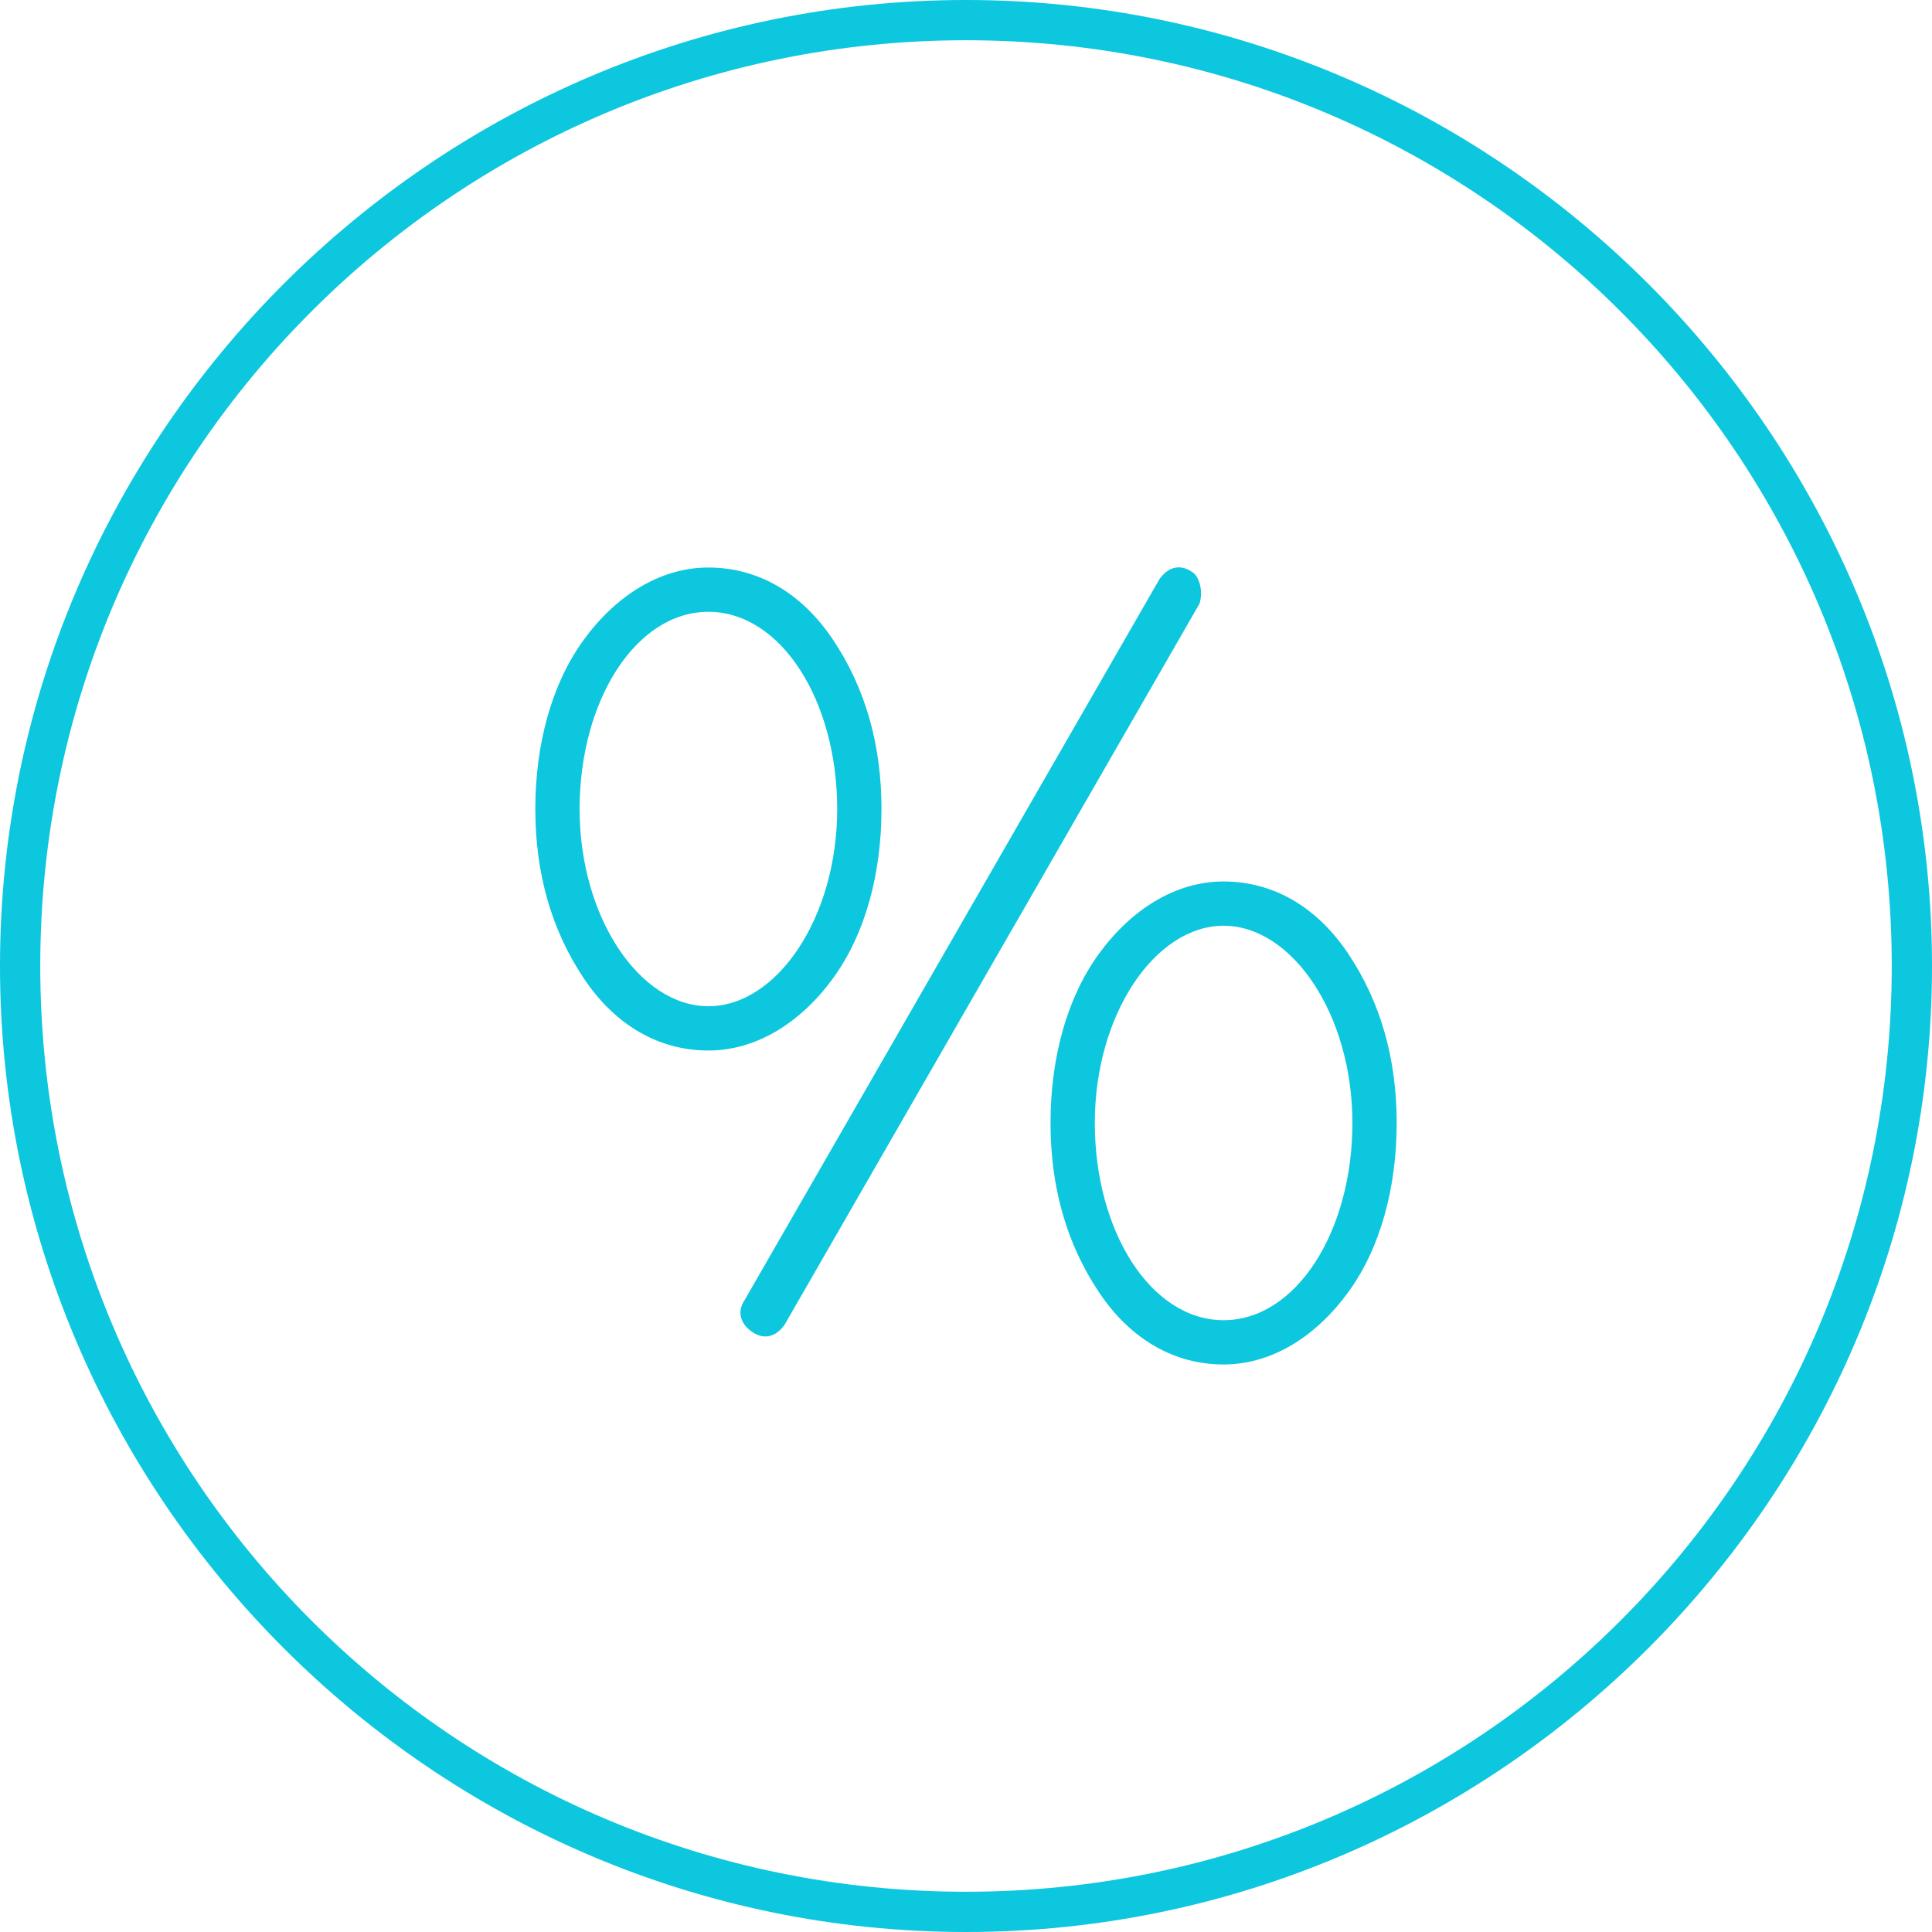 <?xml version="1.0" encoding="UTF-8"?> <svg xmlns="http://www.w3.org/2000/svg" width="48" height="48" viewBox="0 0 48 48" fill="none"> <path d="M24 0C10.8 0 0 10.8 0 24C0 37.2 10.8 48 24 48C37.2 48 48 37.2 48 24C48 10.8 37.2 0 24 0ZM24 47C11.3 47 1 36.7 1 24C1 11.3 11.3 1 24 1C36.7 1 47 11.3 47 24C47 36.7 36.7 47 24 47Z" fill="#0CC7DE"></path> <path d="M29.6 14.2C29.3 14 29 14.1 28.8 14.4L18.5 32.3C18.3 32.6 18.4 32.9 18.7 33.1C19 33.3 19.3 33.2 19.5 32.9L29.8 15C29.9 14.7 29.8 14.3 29.6 14.2Z" fill="#0CC7DE"></path> <path d="M27.3 23.7C26.5 24.8 26.1 26.3 26.1 27.9C26.1 29.5 26.5 30.9 27.3 32.1C28.1 33.3 29.2 33.9 30.4 33.9C31.6 33.9 32.7 33.2 33.5 32.1C34.3 31 34.7 29.5 34.7 27.9C34.7 26.3 34.3 24.9 33.5 23.7C32.7 22.5 31.6 21.9 30.4 21.9C29.2 21.9 28.1 22.6 27.3 23.7ZM30.4 23C32.1 23 33.6 25.2 33.6 27.9C33.6 30.6 32.2 32.8 30.4 32.8C28.6 32.8 27.2 30.6 27.2 27.9C27.2 25.2 28.7 23 30.4 23Z" fill="#0CC7DE"></path> <path d="M17.6 14.1C16.4 14.1 15.3 14.8 14.5 15.9C13.7 17 13.3 18.5 13.3 20.1C13.3 21.7 13.7 23.1 14.5 24.3C15.3 25.5 16.4 26.1 17.6 26.1C18.8 26.1 19.9 25.4 20.7 24.3C21.5 23.2 21.9 21.7 21.9 20.1C21.9 18.5 21.5 17.1 20.7 15.9C19.9 14.7 18.8 14.1 17.6 14.1ZM17.6 25C15.9 25 14.4 22.8 14.4 20.1C14.4 17.4 15.8 15.2 17.6 15.2C19.4 15.2 20.8 17.4 20.8 20.1C20.8 22.8 19.3 25 17.6 25Z" fill="#0CC7DE"></path> </svg> 